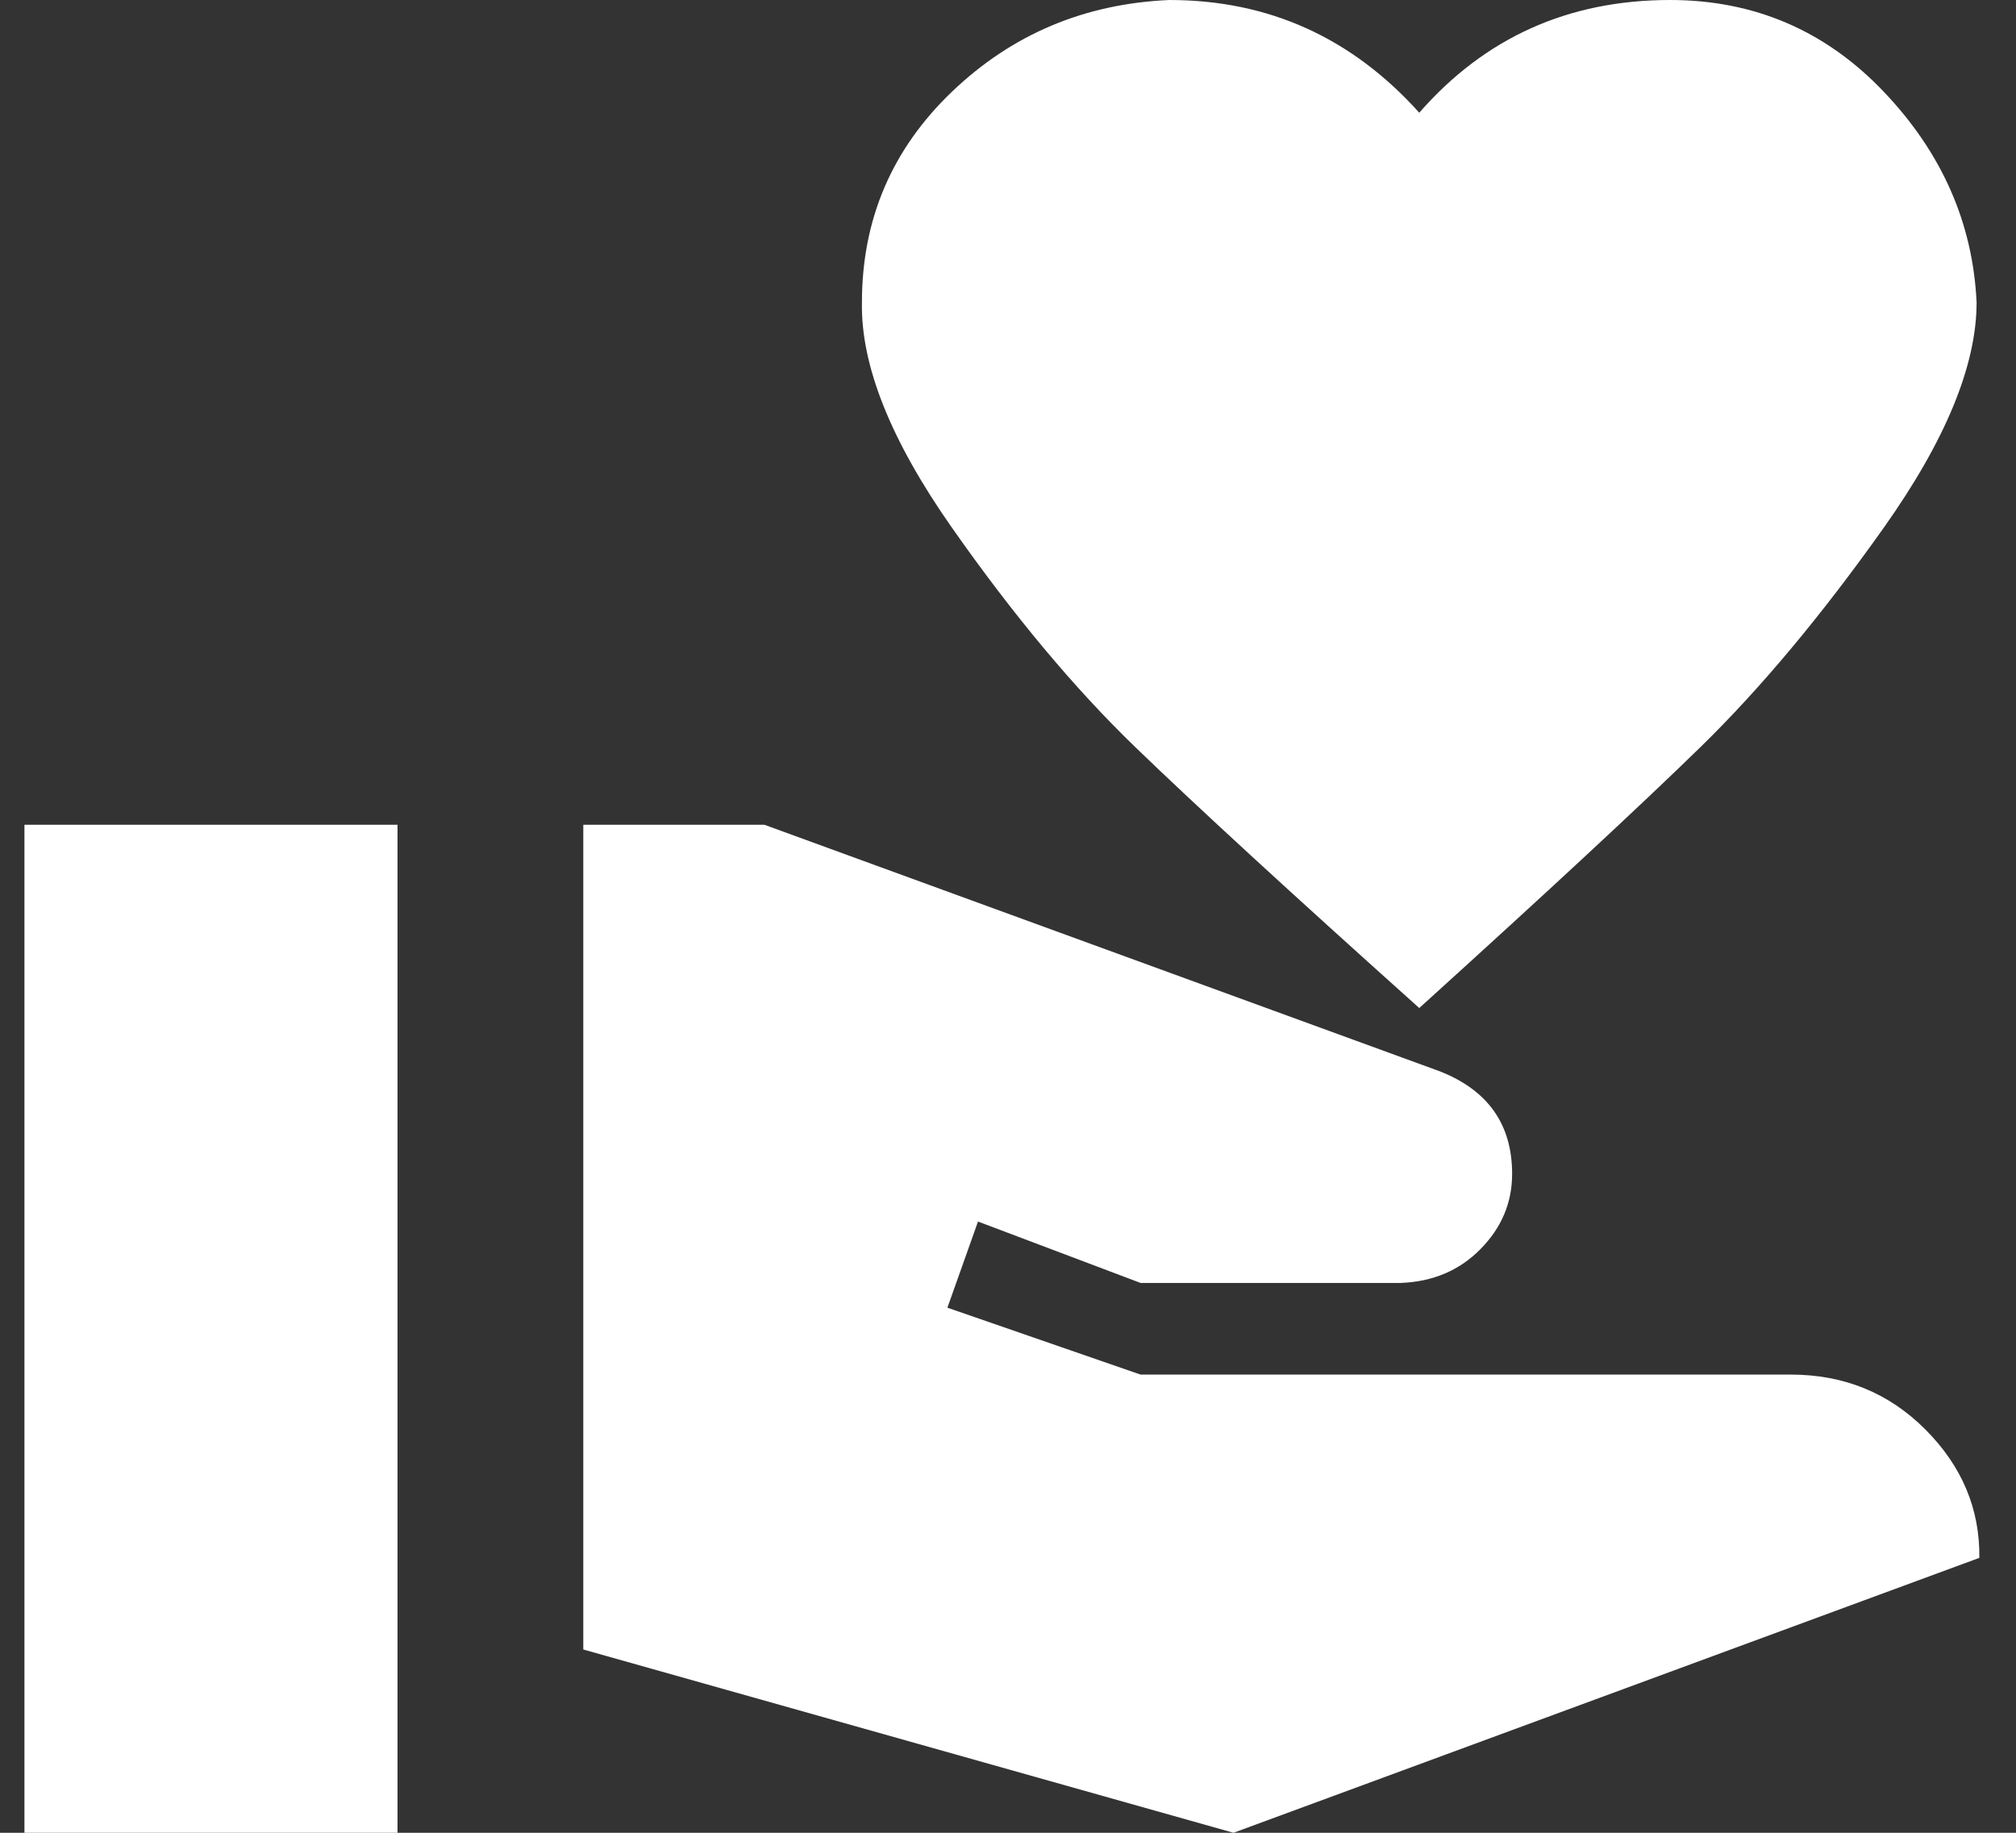 <svg xmlns="http://www.w3.org/2000/svg" width="33" height="30" viewBox="0 0 33 30" fill="none"><rect x="0" y="0" width="33" height="30" fill="#333333" stroke="none"/><path d="M29.314 22.5C30.185 22.5 30.92 22.8 31.518 23.4C32.116 24 32.41 24.7 32.4 25.5L20.191 30L9.548 27V13.5H12.512L23.566 17.535C24.357 17.845 24.752 18.405 24.752 19.215C24.752 19.685 24.58 20.095 24.235 20.445C23.891 20.795 23.455 20.98 22.928 21H18.67L16.009 19.995L15.508 21.405L18.67 22.5H29.314ZM23.232 1.845C24.306 0.615 25.675 0 27.337 0C28.715 0 29.881 0.5 30.834 1.5C31.787 2.5 32.294 3.65 32.355 4.95C32.355 5.98 31.848 7.21 30.834 8.64C29.82 10.07 28.822 11.265 27.839 12.225C26.855 13.185 25.32 14.61 23.232 16.5C21.123 14.61 19.573 13.185 18.579 12.225C17.586 11.265 16.587 10.07 15.584 8.64C14.58 7.21 14.089 5.98 14.109 4.95C14.109 3.59 14.601 2.44 15.584 1.5C16.567 0.56 17.753 0.06 19.142 0C20.764 0 22.127 0.615 23.232 1.845ZM0.4 13.5H6.507V30H0.4V13.5Z" fill="white"></path></svg>
